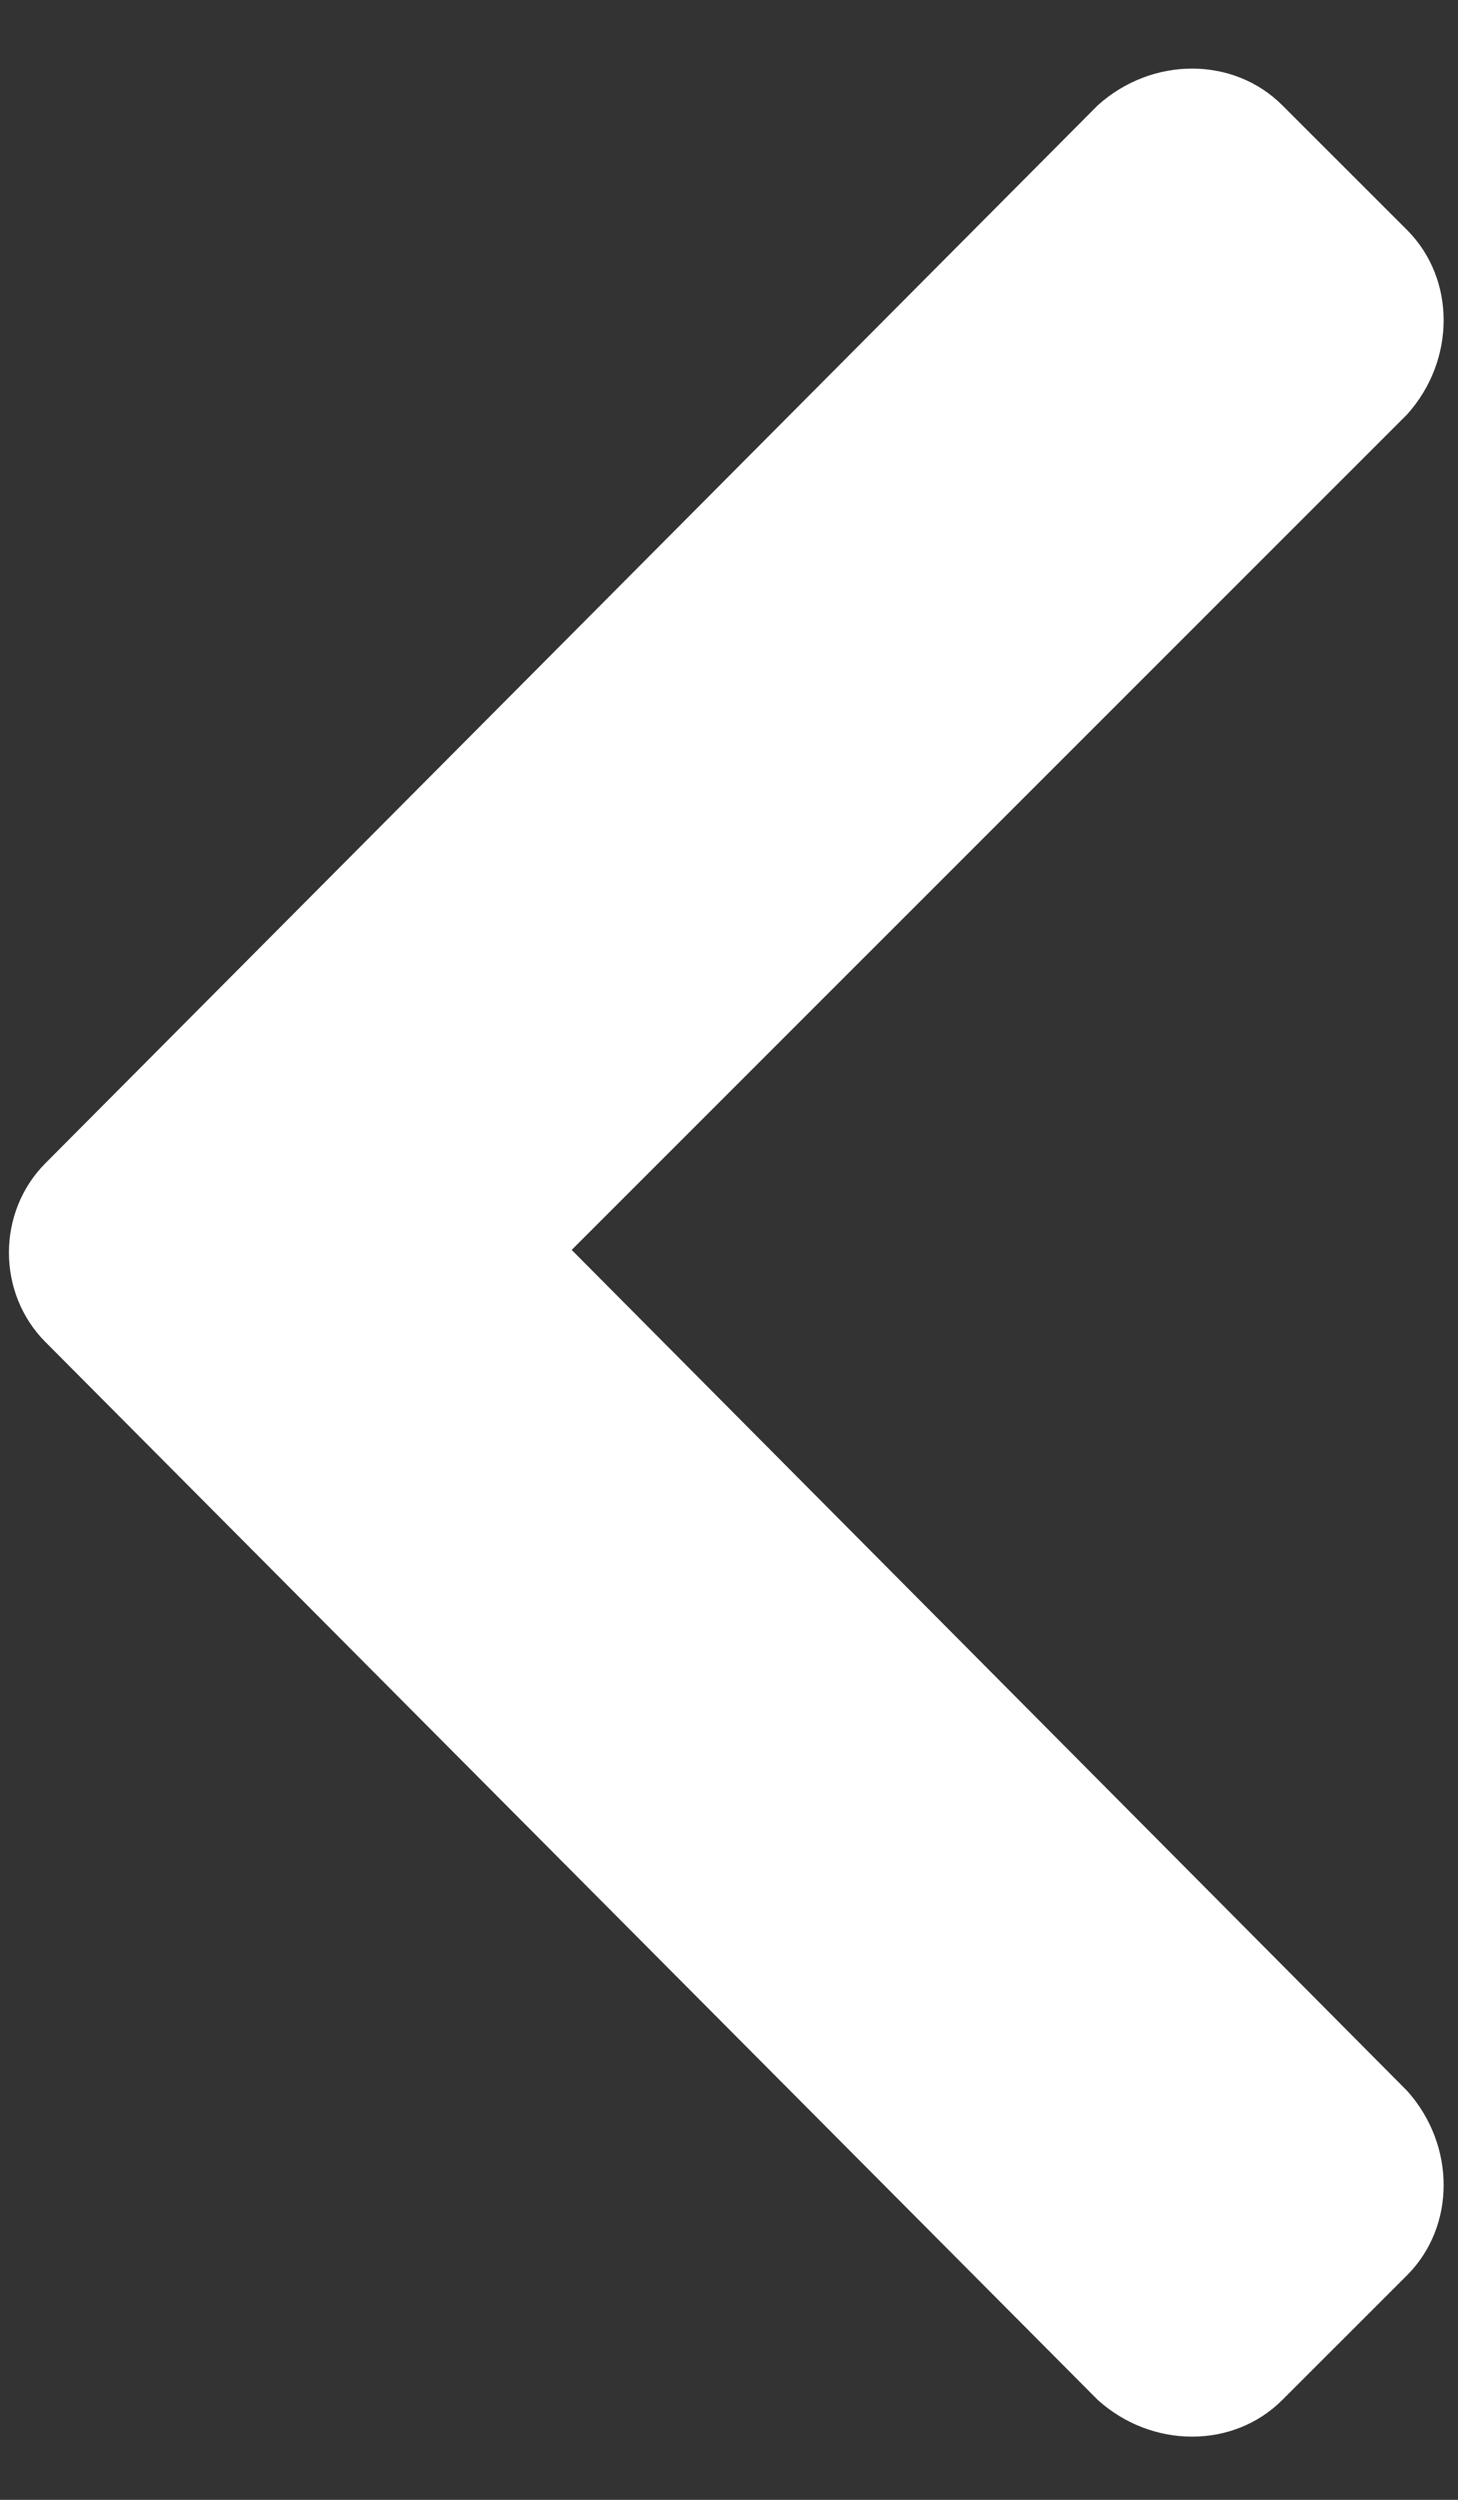 <svg width="21" height="36" viewBox="0 0 21 36" fill="none" xmlns="http://www.w3.org/2000/svg">
<rect x="0" y="0" width="21" height="36" fill="#333333" stroke="none"/>
<path d="M0.656 16.75C-0.047 17.453 -0.047 18.625 0.656 19.328L15.812 34.562C16.594 35.266 17.766 35.266 18.469 34.562L20.266 32.766C20.969 32.062 20.969 30.891 20.266 30.109L8.234 18L20.266 5.969C20.969 5.188 20.969 4.016 20.266 3.312L18.469 1.516C17.766 0.812 16.594 0.812 15.812 1.516L0.656 16.75Z" fill="white"/>
</svg>
